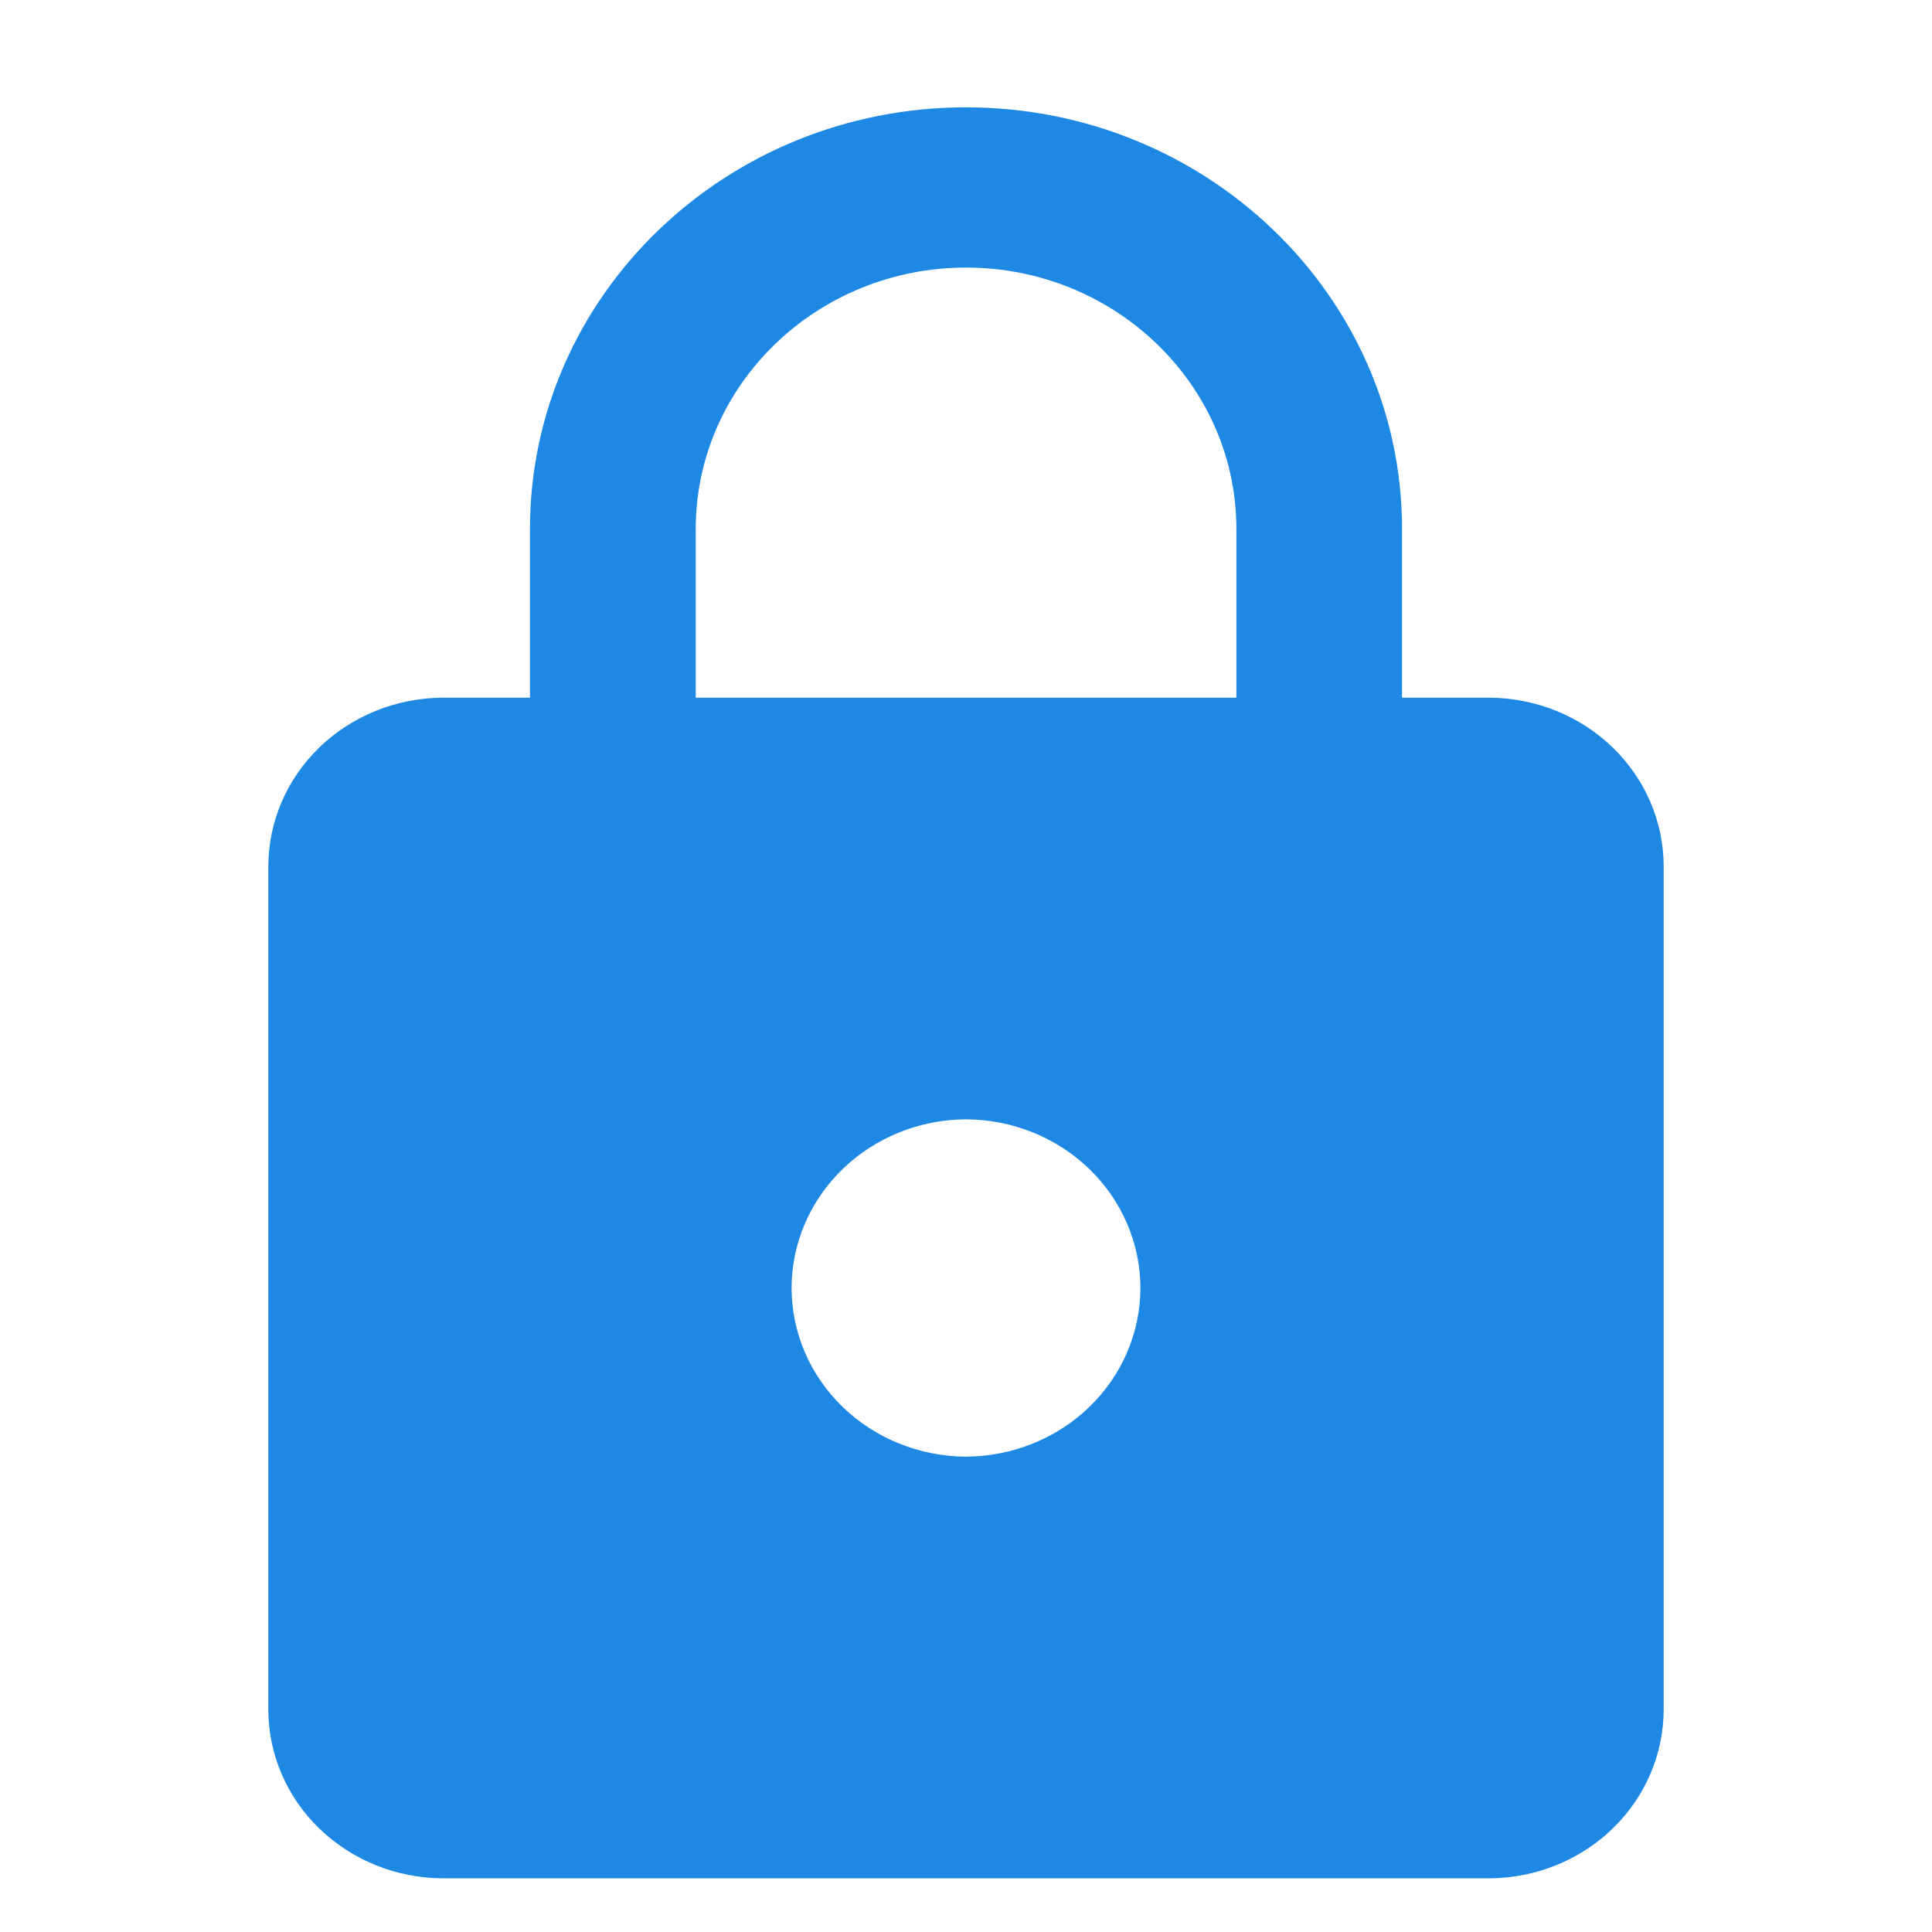 <svg width="36" height="36" viewBox="0 0 36 36" fill="none" xmlns="http://www.w3.org/2000/svg">
<path d="M27.75 13H26.125V9.857C26.125 5.52 22.485 2 18 2C13.515 2 9.875 5.52 9.875 9.857V13H8.25C7.387 13.005 6.561 13.338 5.952 13.926C5.343 14.515 5.001 15.312 5 16.143L5 31.858C5.001 32.689 5.343 33.486 5.952 34.074C6.561 34.663 7.387 34.996 8.25 35H27.75C28.613 34.996 29.439 34.663 30.048 34.074C30.657 33.485 30.999 32.688 31 31.857V16.142C30.999 15.311 30.657 14.515 30.048 13.926C29.439 13.337 28.613 13.005 27.75 13V13ZM18 27.143C17.137 27.138 16.311 26.805 15.702 26.217C15.093 25.628 14.751 24.831 14.75 24C14.751 23.169 15.093 22.372 15.702 21.783C16.311 21.194 17.137 20.861 18 20.857C18.863 20.861 19.689 21.194 20.298 21.783C20.907 22.372 21.249 23.169 21.25 24C21.249 24.831 20.907 25.628 20.298 26.217C19.689 26.805 18.863 27.138 18 27.143V27.143ZM23.037 13H12.964V9.857C12.964 7.17 15.222 4.986 18.001 4.986C20.78 4.986 23.038 7.171 23.038 9.856V13H23.037Z" fill="#1E88E5"/>
</svg>
